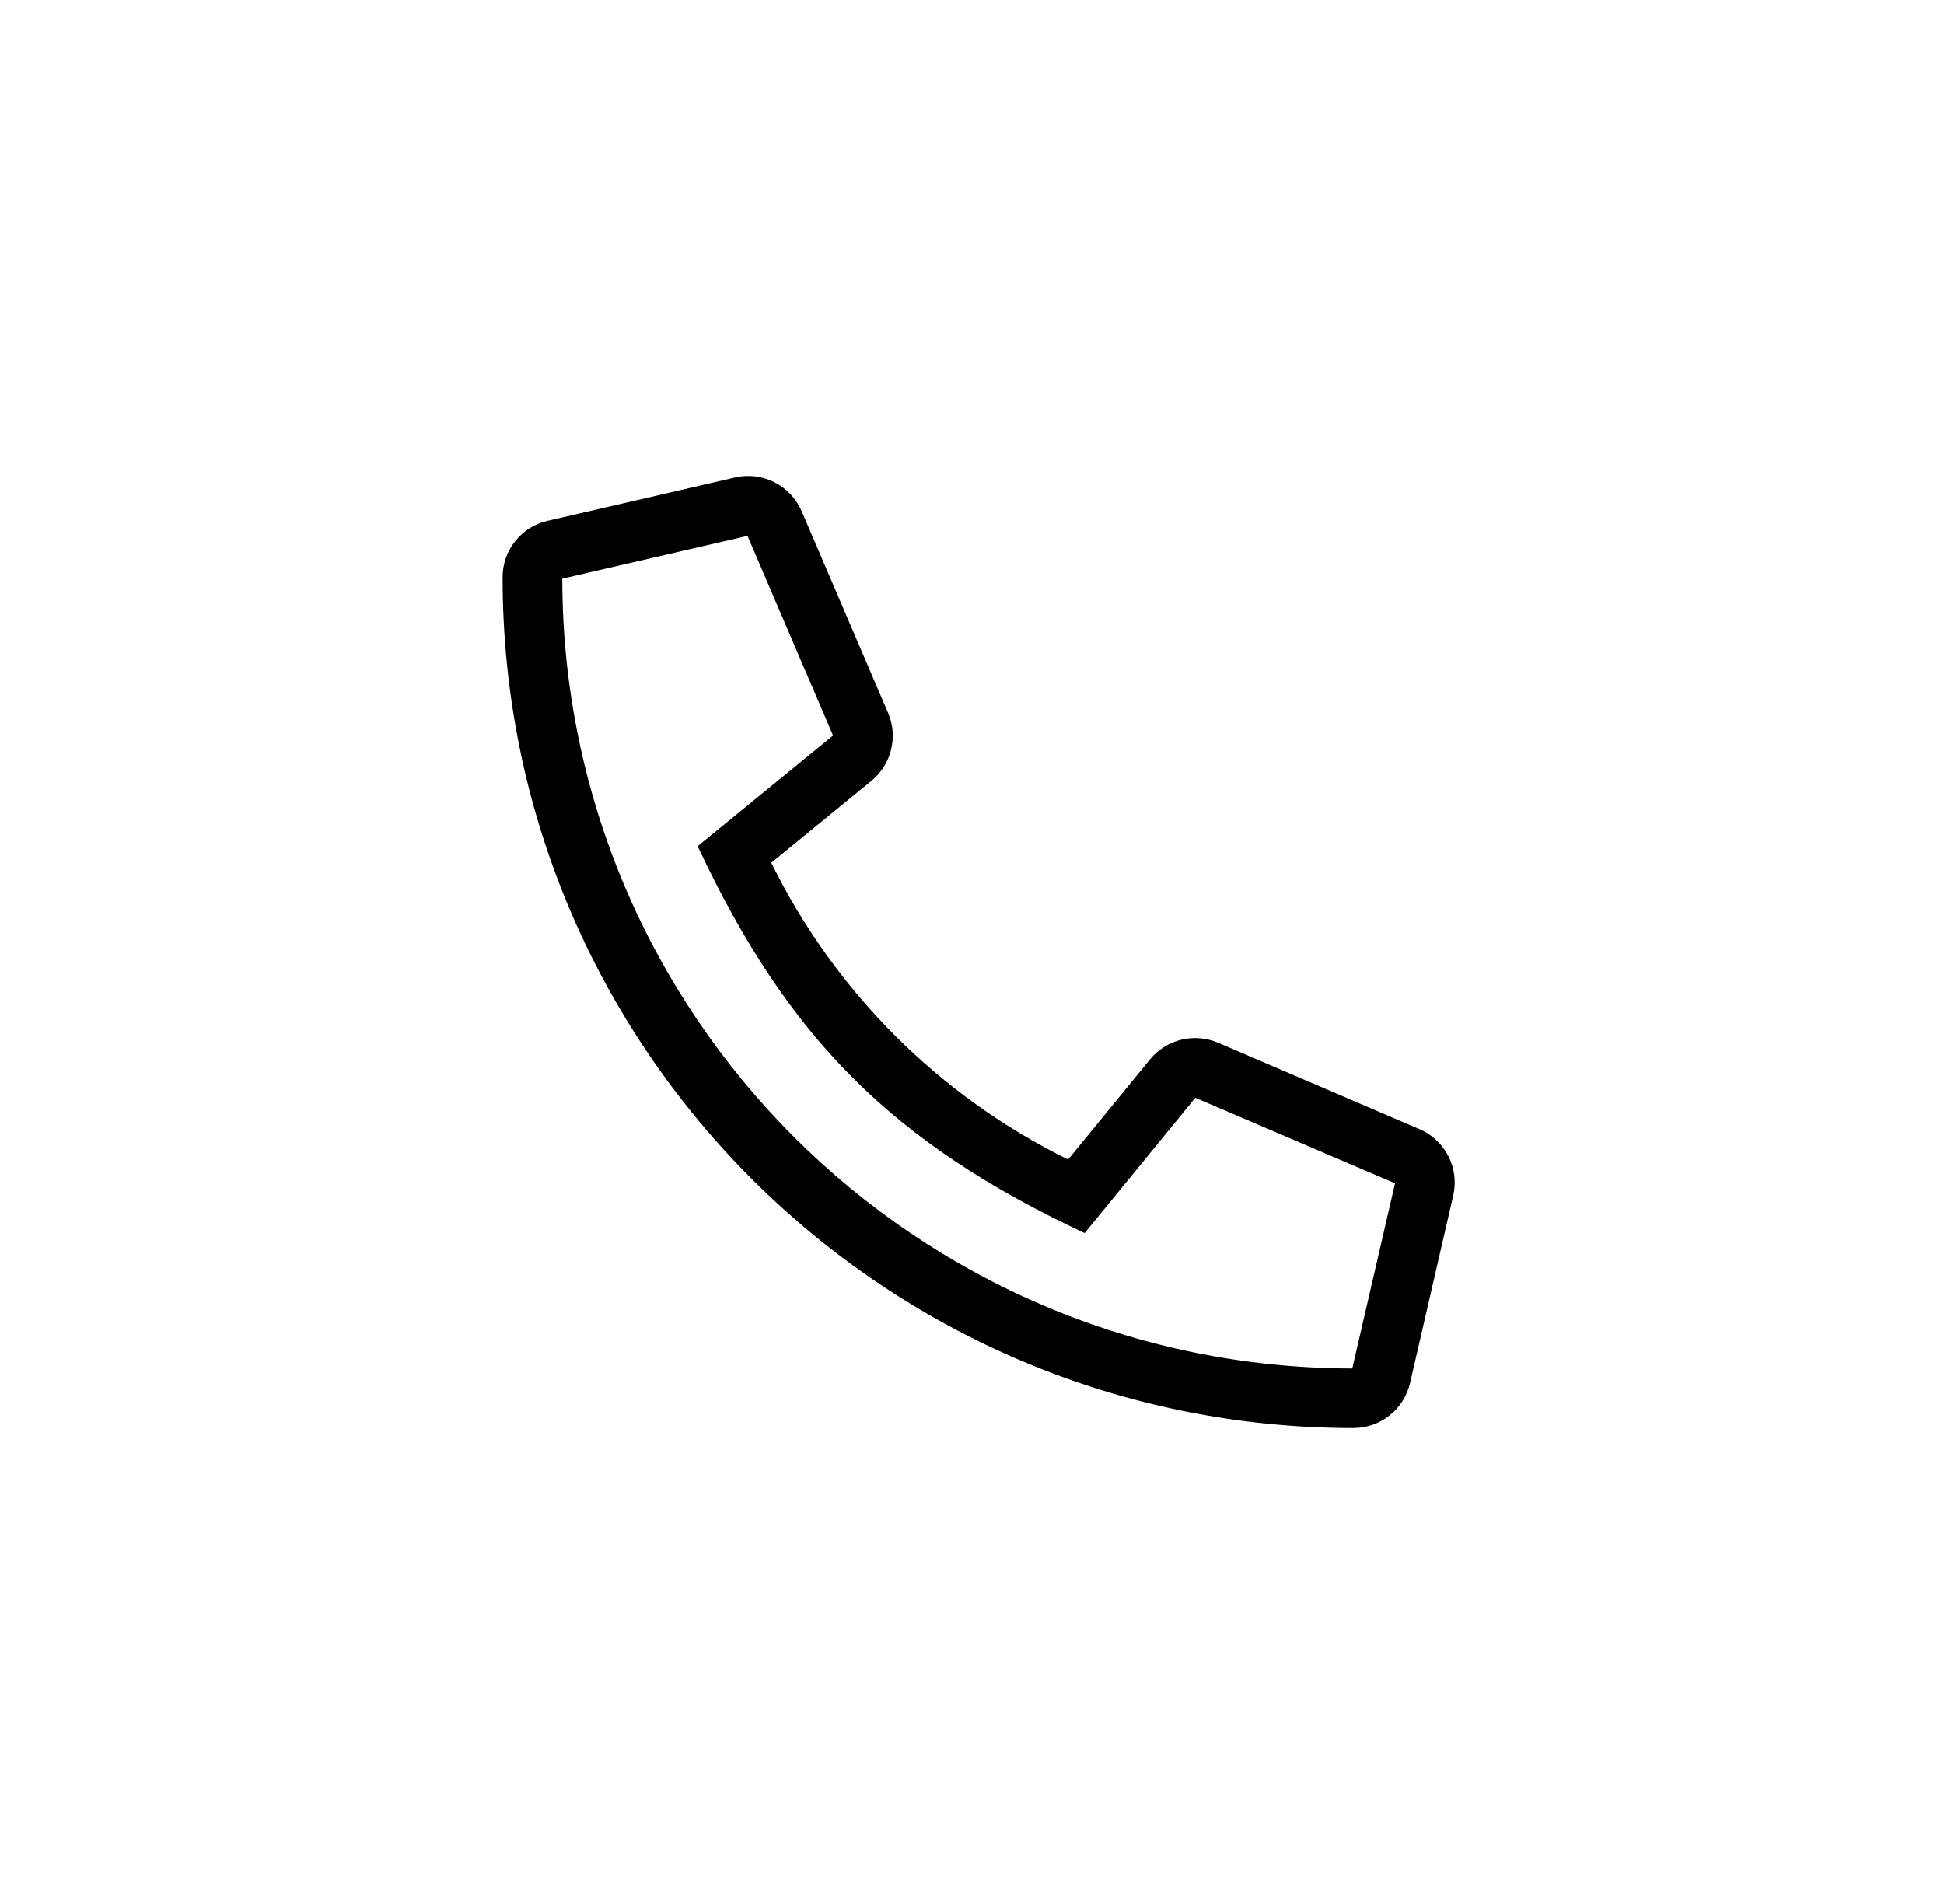 <svg xmlns="http://www.w3.org/2000/svg" width="49" height="48" viewBox="0 0 49 48" fill="none"><g clip-path="url(#clip0_3152_2929)"><path d="M35.782 28.467L30.701 26.287C30.409 26.163 30.084 26.136 29.776 26.211C29.468 26.286 29.192 26.459 28.99 26.704L26.923 29.231C23.671 27.632 21.041 25.001 19.441 21.75L21.968 19.682C22.213 19.481 22.386 19.205 22.461 18.897C22.536 18.588 22.51 18.264 22.385 17.972L20.206 12.886C20.069 12.571 19.827 12.313 19.52 12.158C19.213 12.003 18.862 11.96 18.527 12.038L13.802 13.13C13.479 13.203 13.191 13.384 12.985 13.643C12.778 13.902 12.667 14.224 12.668 14.555C12.668 26.428 22.291 36 34.113 36C34.445 36 34.768 35.888 35.028 35.681C35.288 35.474 35.469 35.184 35.543 34.861L36.63 30.14C36.707 29.806 36.664 29.455 36.509 29.15C36.354 28.844 36.097 28.602 35.782 28.467V28.467ZM34.085 34.5C23.093 34.486 14.182 25.579 14.173 14.588L18.841 13.509L20.998 18.543L17.585 21.332C19.854 26.17 22.484 28.809 27.34 31.087L30.129 27.675L35.163 29.831L34.085 34.5Z" fill="#1E1E1E" style="fill:#1E1E1E;fill:color(display-p3 0.118 0.118 0.118);fill-opacity:1;"></path></g><defs><clipPath id="clip0_3152_2929"><rect width="24" height="24" fill="white" style="fill:white;fill-opacity:1;" transform="translate(12.668 12)"></rect></clipPath></defs></svg>